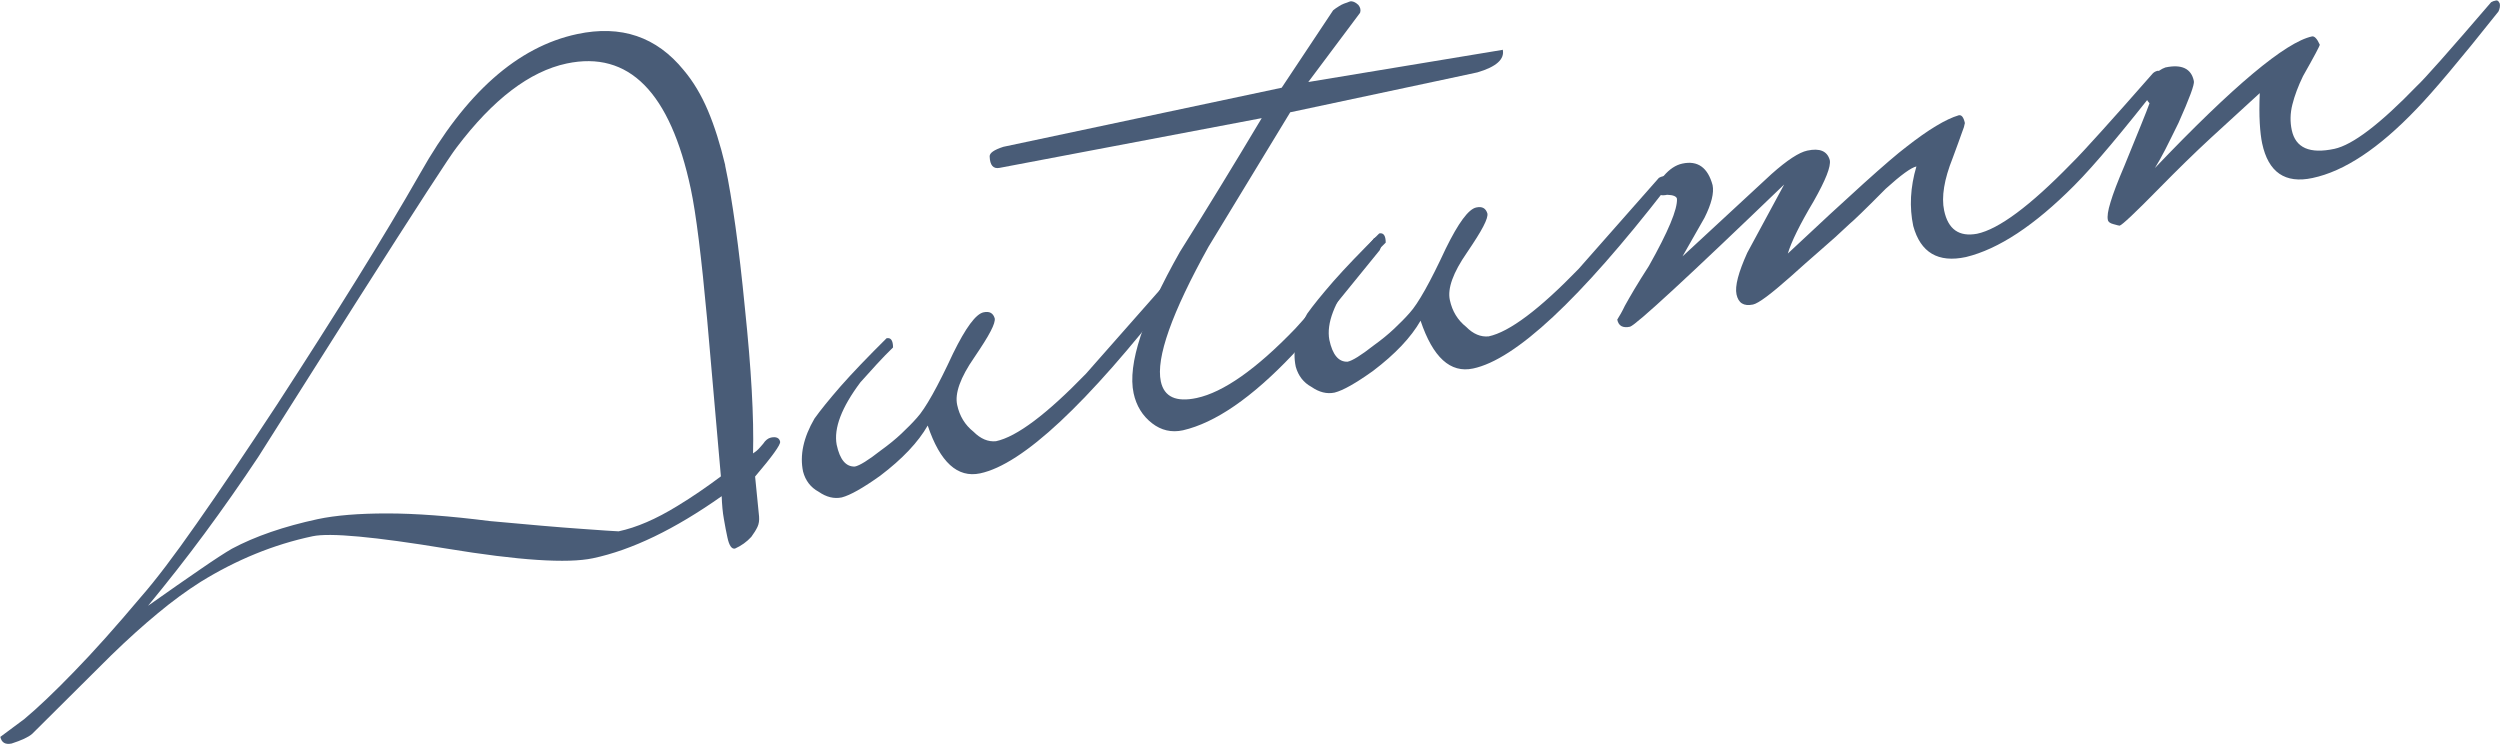 <?xml version="1.0" encoding="UTF-8"?>
<svg id="_レイヤー_1" data-name="レイヤー_1" xmlns="http://www.w3.org/2000/svg" version="1.1" viewBox="0 0 157.86 47.02">
  <!-- Generator: Adobe Illustrator 29.5.1, SVG Export Plug-In . SVG Version: 2.1.0 Build 141)  -->
  <defs>
    <style>
      .st0 {
        fill: #495c77;
      }
    </style>
  </defs>
  <path class="st0" d="M45.79,10.46c.23,1.07.44,2.35.65,3.84.21,1.5.41,3.23.6,5.19.4,3.83.57,6.87.51,9.14.14-.09.25-.18.33-.26.08-.08.18-.2.31-.35.14-.22.31-.35.49-.39.33-.07.53.02.58.26.04.18-.49.92-1.58,2.2l.25,2.52c.02.25-.01.47-.1.66s-.22.4-.39.63c-.28.31-.63.56-1.03.74-.21.04-.37-.19-.48-.71-.07-.33-.15-.72-.22-1.15-.08-.43-.12-.91-.14-1.45-2.96,2.09-5.67,3.4-8.13,3.92-1.61.34-4.69.14-9.24-.61-4.55-.75-7.37-1.01-8.46-.78-2.46.52-4.82,1.49-7.07,2.88-.9.57-1.8,1.23-2.7,1.98-.91.75-1.89,1.63-2.94,2.65l-5,4.97c-.24.21-.68.41-1.3.61-.4.08-.63-.06-.71-.42l1.52-1.13c.86-.72,1.91-1.72,3.13-2.98,1.23-1.26,2.64-2.84,4.24-4.74.92-1.05,2.09-2.59,3.5-4.61,1.42-2.02,3.11-4.52,5.08-7.52,1.87-2.88,3.55-5.52,5.04-7.92,1.49-2.4,2.83-4.63,4.01-6.7,2.84-5.05,6.14-7.98,9.91-8.78,2.77-.59,5.01.17,6.73,2.29.59.7,1.1,1.55,1.52,2.54.42.99.78,2.14,1.09,3.44ZM43.62,11.93c-1.3-6.11-3.91-8.75-7.84-7.92-2.34.5-4.65,2.26-6.94,5.29-.4.5-2.51,3.75-6.32,9.74l-6.21,9.81c-1.11,1.67-2.24,3.28-3.4,4.85-1.16,1.57-2.35,3.08-3.56,4.55,1.35-.96,2.47-1.73,3.34-2.33.87-.6,1.52-1.02,1.95-1.27,1.48-.79,3.29-1.41,5.42-1.87,1.13-.24,2.59-.36,4.38-.36s3.95.16,6.47.48c2.5.23,4.42.4,5.76.49,1.34.1,2.14.15,2.39.16,1.13-.24,2.36-.77,3.71-1.6.48-.29.94-.59,1.38-.89.44-.3.9-.63,1.37-.98l-.87-9.93c-.36-3.93-.7-6.67-1.03-8.22Z"/>
  <path class="st0" d="M74.19,17.97c.04.18,0,.37-.12.55-5.44,7.01-9.5,10.8-12.18,11.37-1.43.3-2.53-.7-3.31-3.02-.6,1.05-1.6,2.11-3,3.17-1.08.77-1.89,1.23-2.43,1.37-.49.1-.97-.02-1.46-.36-.5-.27-.83-.7-.98-1.27-.22-1.03.02-2.15.72-3.35.37-.52.92-1.2,1.66-2.05.74-.84,1.71-1.85,2.89-3.02.27-.06.41.14.41.58-.34.33-.68.68-1.02,1.05-.33.37-.68.76-1.04,1.15-1.19,1.59-1.69,2.9-1.5,3.94.2.94.58,1.4,1.15,1.38.3-.06.85-.4,1.64-1.02.5-.36.93-.71,1.3-1.06.37-.35.7-.68.98-1,.54-.59,1.3-1.95,2.28-4.06.8-1.63,1.44-2.5,1.93-2.6.37-.08.6.05.7.38.03.15-.05.42-.26.82-.2.39-.55.94-1.03,1.65-.88,1.27-1.24,2.27-1.08,3,.15.7.49,1.26,1.03,1.69.45.45.92.65,1.42.6,1.31-.28,3.2-1.7,5.68-4.26l5.07-5.75c.08-.05.17-.08.26-.1.12-.03.22.05.29.23Z"/>
  <path class="st0" d="M94.89,3.13c.13.61-.41,1.09-1.6,1.44l-2.24.48-9.58,2.04-5.16,8.49c-2.32,4.18-3.33,7.02-3.01,8.51.21.97.96,1.32,2.27,1.04,1.67-.36,3.75-1.81,6.22-4.38.83-.91,1.64-1.82,2.45-2.74.81-.92,1.63-1.88,2.46-2.88.02-.07.1-.12.25-.15.09-.02.17.08.25.28.04.18.01.36-.08.54-1.31,1.61-2.41,2.97-3.31,4.07-.9,1.1-1.63,1.94-2.2,2.54-2.57,2.71-4.88,4.29-6.91,4.76-.73.16-1.38,0-1.95-.44-.61-.47-1-1.11-1.17-1.9-.39-1.83.59-4.8,2.92-8.92.88-1.4,1.74-2.79,2.59-4.18.85-1.39,1.71-2.81,2.58-4.27l-16.55,3.14c-.4.08-.61-.16-.63-.72-.01-.22.28-.42.87-.61l17.57-3.73,3.25-4.89c.11-.09.24-.18.39-.27.15-.1.38-.19.68-.29.15-.03.33.04.52.22.13.16.17.33.11.5l-3.27,4.37,12.26-2.03Z"/>
  <path class="st0" d="M105.31,11.36c.04.18,0,.37-.12.55-5.44,7.01-9.5,10.8-12.18,11.36-1.43.3-2.53-.7-3.31-3.02-.6,1.05-1.6,2.11-3,3.17-1.08.77-1.88,1.23-2.43,1.37-.49.1-.97-.02-1.46-.36-.5-.27-.83-.7-.99-1.27-.22-1.03.02-2.15.72-3.35.37-.52.92-1.2,1.66-2.05.74-.84,1.71-1.85,2.89-3.02.27-.06.41.14.41.58-.34.33-.68.68-1.02,1.05-.33.37-.68.76-1.04,1.15-1.19,1.59-1.69,2.9-1.5,3.94.2.94.58,1.4,1.15,1.38.3-.06.85-.4,1.64-1.02.5-.36.93-.71,1.3-1.06.37-.35.7-.68.98-1,.54-.59,1.3-1.95,2.28-4.06.8-1.63,1.44-2.5,1.93-2.6.37-.08.6.05.7.38.03.15-.05.42-.26.82-.2.39-.55.94-1.03,1.65-.88,1.27-1.24,2.27-1.08,3,.15.7.49,1.26,1.03,1.69.44.45.92.65,1.42.6,1.31-.28,3.2-1.7,5.68-4.26l5.07-5.75c.08-.05.17-.08.26-.1.12-.03.22.05.29.23Z"/>
  <path class="st0" d="M136.49,4.78c.04.18,0,.35-.08.5-1.18,1.49-2.21,2.77-3.1,3.83-.89,1.06-1.67,1.94-2.35,2.62-2.49,2.5-4.76,4-6.82,4.5-1.76.38-2.87-.28-3.33-1.96-.25-1.19-.19-2.44.2-3.76-.33.07-.98.54-1.94,1.41-.68.69-1.2,1.2-1.56,1.55-.36.35-.59.56-.7.65-.61.58-1.23,1.14-1.86,1.68-.63.55-1.27,1.11-1.91,1.69-1.23,1.09-2.01,1.67-2.35,1.74-.58.12-.92-.09-1.04-.64-.11-.52.12-1.39.68-2.63l2.33-4.31c-6.07,5.84-9.31,8.83-9.73,8.98-.46.1-.73-.05-.81-.45.14-.22.31-.51.48-.87.16-.29.36-.64.61-1.06.25-.42.55-.9.91-1.46,1.22-2.17,1.81-3.58,1.77-4.24-.03-.15-.24-.24-.62-.25-.33.07-.55.02-.65-.15-.06-.27.09-.62.44-1.05.36-.42.75-.68,1.17-.77.97-.21,1.61.25,1.91,1.36.1.49-.07,1.18-.51,2.06l-1.39,2.44,5.62-5.2c.99-.88,1.74-1.37,2.26-1.48.79-.17,1.26.03,1.42.6.08.4-.26,1.26-1.02,2.6-.87,1.46-1.41,2.56-1.63,3.3,3.9-3.66,6.39-5.91,7.49-6.74,1.39-1.09,2.49-1.75,3.3-1.99.18-.04.31.12.39.49-.03.17-.08.35-.17.56-.06.17-.14.4-.24.67-.1.28-.22.6-.36.98-.54,1.35-.72,2.46-.54,3.31.25,1.19.94,1.68,2.08,1.47,1.37-.29,3.35-1.76,5.93-4.41.45-.44,1.09-1.14,1.94-2.08.85-.94,1.93-2.16,3.23-3.64.08-.08.18-.13.3-.16.09-.02.18.08.25.28Z"/>
  <path class="st0" d="M157.84.19c.04.18.01.36-.08.54-2.43,3.06-4.16,5.11-5.18,6.16-2.37,2.48-4.56,3.93-6.56,4.35-1.73.37-2.79-.36-3.18-2.19-.07-.33-.12-.76-.15-1.28-.03-.52-.03-1.15,0-1.89-1.01.92-2.04,1.86-3.09,2.83-1.05.97-2.12,2.02-3.22,3.14-1.54,1.57-2.39,2.37-2.54,2.4-.03,0-.16-.03-.4-.1-.2-.05-.32-.14-.34-.26-.05-.21,0-.59.17-1.13.16-.54.45-1.3.87-2.28.44-1.08.79-1.94,1.05-2.58.26-.64.44-1.1.54-1.38-.16-.16-.28-.4-.35-.74-.05-.24.09-.54.43-.9.37-.33.68-.54.92-.62,1.03-.22,1.64.07,1.8.86.05.21-.28,1.09-.97,2.64-.33.68-.62,1.25-.85,1.71-.24.46-.45.84-.64,1.14,4.94-5.18,8.25-7.95,9.92-8.31.15-.03.32.14.49.52.01.06-.34.72-1.06,1.99-.31.64-.53,1.23-.67,1.79-.14.55-.15,1.09-.04,1.61.24,1.13,1.13,1.52,2.69,1.19,1.16-.25,2.89-1.57,5.21-3.97.45-.41,2.02-2.18,4.69-5.29.08-.05.19-.09.31-.11.09-.02.17.04.23.19Z"/>
</svg>